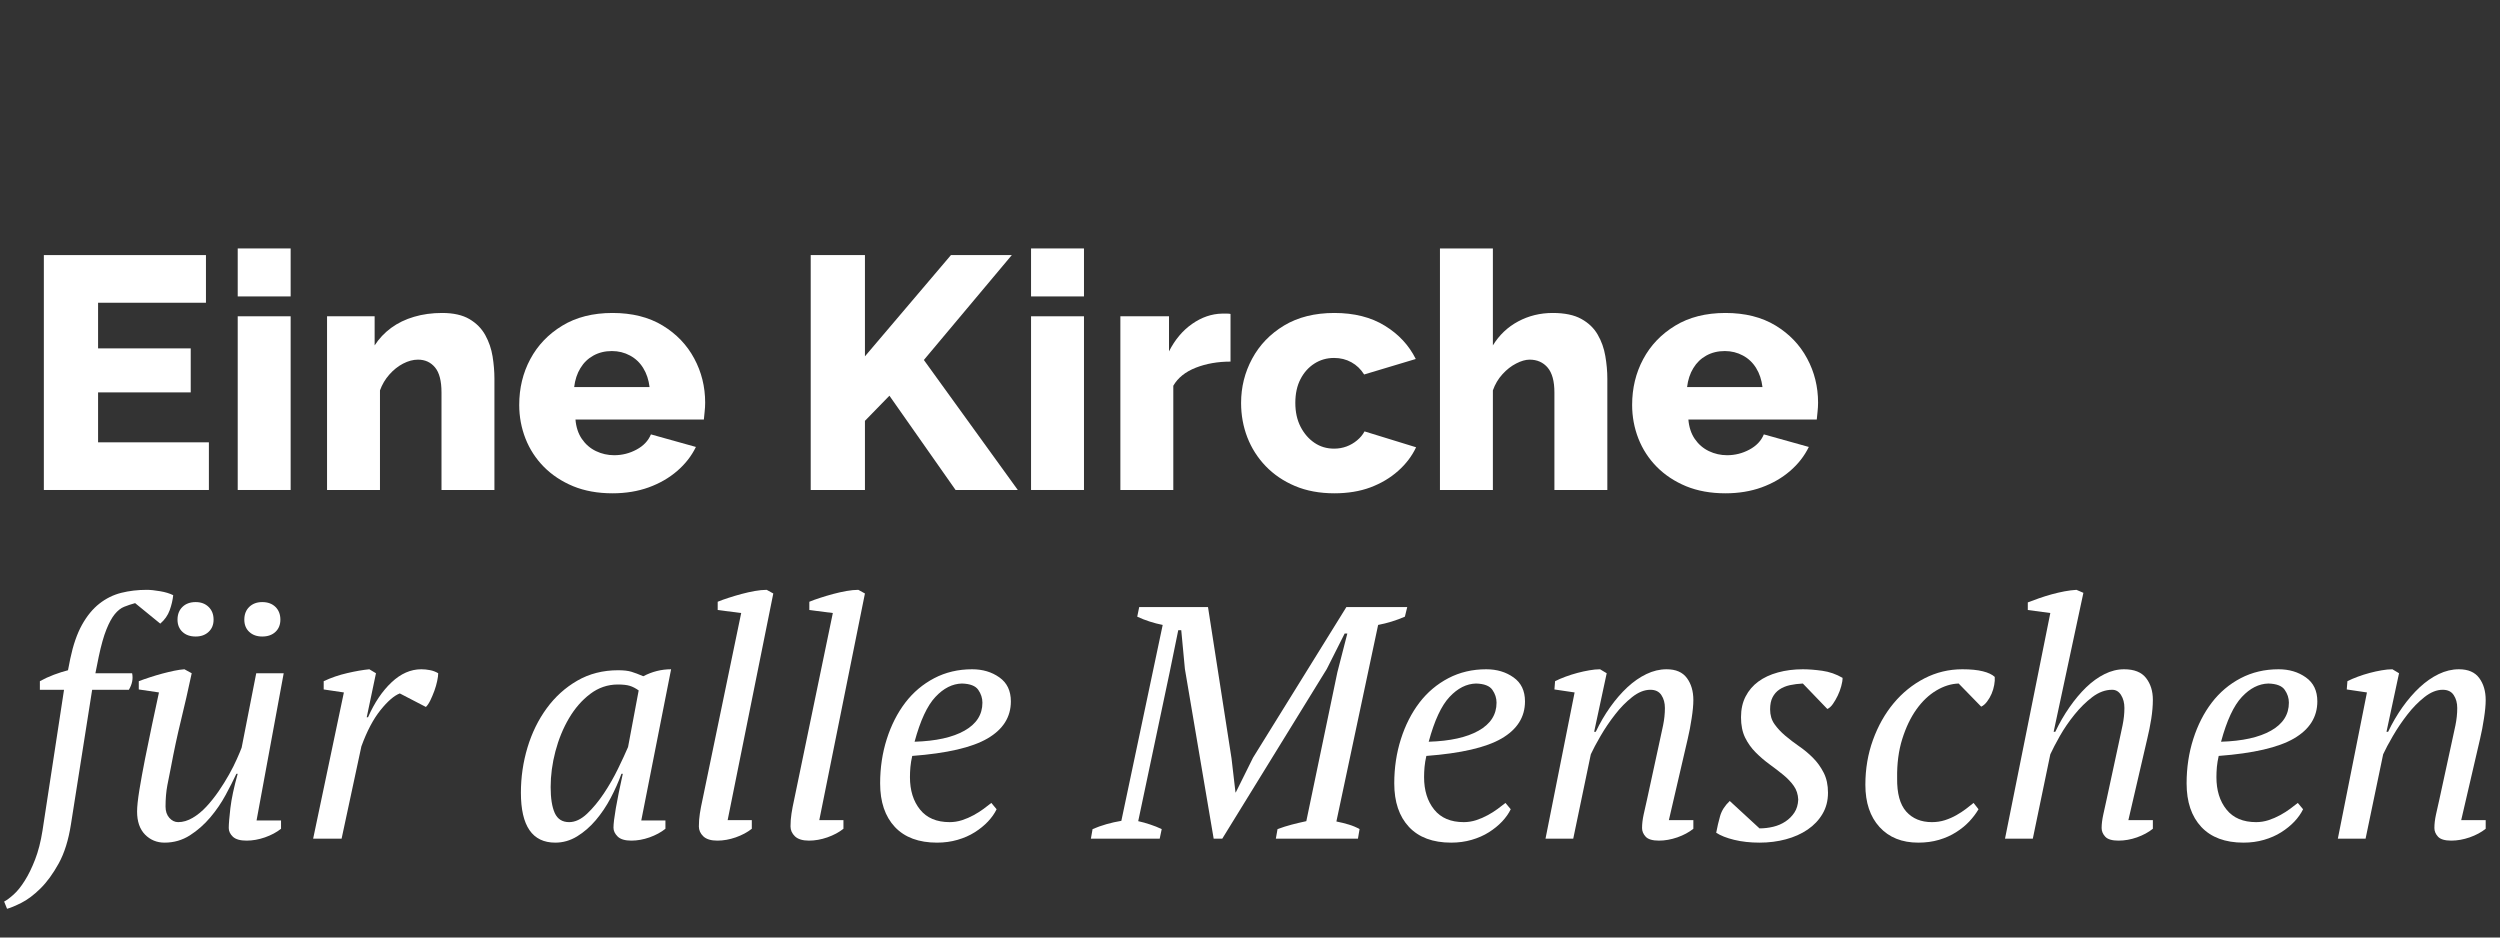 <?xml version="1.0" encoding="UTF-8"?>
<svg xmlns="http://www.w3.org/2000/svg" xmlns:xlink="http://www.w3.org/1999/xlink" width="600" zoomAndPan="magnify" viewBox="0 0 600 225" height="225" preserveAspectRatio="xMidYMid meet" version="1.0">
  <rect x="0" y="0" width="600" height="225" fill="#333333" stroke="none"/>
  <defs>
    <g/>
    <clipPath id="77dc655acc">
      <rect x="0" width="433" y="0" height="95"/>
    </clipPath>
    <clipPath id="91a4a71a0a">
      <rect x="0" width="600" y="0" height="107"/>
    </clipPath>
  </defs>
  <g transform="matrix(1, 0, 0, 1, 5, 42)">
    <g clip-path="url(#77dc655acc)">
      <g fill="#ffffff" fill-opacity="1">
        <g transform="translate(0.117, 75.596)">
          <g>
            <path d="M 45.016 -11.438 L 45.016 0 L 5.406 0 L 5.406 -56.375 L 44.312 -56.375 L 44.312 -44.938 L 18.422 -44.938 L 18.422 -33.984 L 40.656 -33.984 L 40.656 -23.422 L 18.422 -23.422 L 18.422 -11.438 Z M 45.016 -11.438 "/>
          </g>
        </g>
      </g>
      <g fill="#ffffff" fill-opacity="1">
        <g transform="translate(47.677, 75.596)">
          <g>
            <path d="M 4.375 0 L 4.375 -41.688 L 17.078 -41.688 L 17.078 0 Z M 4.375 -46.453 L 4.375 -57.969 L 17.078 -57.969 L 17.078 -46.453 Z M 4.375 -46.453 "/>
          </g>
        </g>
      </g>
      <g fill="#ffffff" fill-opacity="1">
        <g transform="translate(69.115, 75.596)">
          <g>
            <path d="M 44.547 0 L 31.844 0 L 31.844 -23.422 C 31.844 -26.172 31.328 -28.164 30.297 -29.406 C 29.266 -30.656 27.898 -31.281 26.203 -31.281 C 25.035 -31.281 23.844 -30.961 22.625 -30.328 C 21.406 -29.691 20.305 -28.816 19.328 -27.703 C 18.348 -26.598 17.598 -25.332 17.078 -23.906 L 17.078 0 L 4.375 0 L 4.375 -41.688 L 15.797 -41.688 L 15.797 -34.703 C 16.859 -36.336 18.18 -37.738 19.766 -38.906 C 21.359 -40.07 23.188 -40.957 25.25 -41.562 C 27.312 -42.176 29.562 -42.484 32 -42.484 C 34.695 -42.484 36.879 -41.992 38.547 -41.016 C 40.211 -40.035 41.484 -38.75 42.359 -37.156 C 43.234 -35.57 43.816 -33.863 44.109 -32.031 C 44.398 -30.207 44.547 -28.426 44.547 -26.688 Z M 44.547 0 "/>
          </g>
        </g>
      </g>
      <g fill="#ffffff" fill-opacity="1">
        <g transform="translate(117.707, 75.596)">
          <g>
            <path d="M 24.297 0.797 C 20.754 0.797 17.602 0.227 14.844 -0.906 C 12.094 -2.051 9.75 -3.602 7.812 -5.562 C 5.883 -7.52 4.414 -9.781 3.406 -12.344 C 2.406 -14.914 1.906 -17.602 1.906 -20.406 C 1.906 -24.426 2.789 -28.094 4.562 -31.406 C 6.332 -34.719 8.883 -37.391 12.219 -39.422 C 15.562 -41.461 19.586 -42.484 24.297 -42.484 C 29.004 -42.484 33.016 -41.477 36.328 -39.469 C 39.641 -37.457 42.164 -34.82 43.906 -31.562 C 45.656 -28.312 46.531 -24.781 46.531 -20.969 C 46.531 -20.227 46.488 -19.5 46.406 -18.781 C 46.332 -18.062 46.27 -17.438 46.219 -16.906 L 15.406 -16.906 C 15.562 -15.062 16.078 -13.504 16.953 -12.234 C 17.828 -10.961 18.953 -9.992 20.328 -9.328 C 21.703 -8.672 23.16 -8.344 24.703 -8.344 C 26.598 -8.344 28.379 -8.789 30.047 -9.688 C 31.723 -10.582 32.879 -11.801 33.516 -13.344 L 44.312 -10.328 C 43.25 -8.148 41.75 -6.227 39.812 -4.562 C 37.883 -2.895 35.609 -1.582 32.984 -0.625 C 30.367 0.32 27.473 0.797 24.297 0.797 Z M 15.094 -24.703 L 33.188 -24.703 C 32.977 -26.441 32.473 -27.957 31.672 -29.25 C 30.879 -30.551 29.82 -31.555 28.5 -32.266 C 27.176 -32.984 25.723 -33.344 24.141 -33.344 C 22.492 -33.344 21.02 -32.984 19.719 -32.266 C 18.426 -31.555 17.383 -30.551 16.594 -29.25 C 15.801 -27.957 15.301 -26.441 15.094 -24.703 Z M 15.094 -24.703 "/>
          </g>
        </g>
      </g>
      <g fill="#ffffff" fill-opacity="1">
        <g transform="translate(165.664, 75.596)">
          <g/>
        </g>
      </g>
      <g fill="#ffffff" fill-opacity="1">
        <g transform="translate(184.164, 75.596)">
          <g>
            <path d="M 5.406 0 L 5.406 -56.375 L 18.422 -56.375 L 18.422 -32.078 L 39.062 -56.375 L 53.672 -56.375 L 32.562 -31.203 L 55.109 0 L 40.172 0 L 24.297 -22.625 L 18.422 -16.594 L 18.422 0 Z M 5.406 0 "/>
          </g>
        </g>
      </g>
      <g fill="#ffffff" fill-opacity="1">
        <g transform="translate(238.076, 75.596)">
          <g>
            <path d="M 4.375 0 L 4.375 -41.688 L 17.078 -41.688 L 17.078 0 Z M 4.375 -46.453 L 4.375 -57.969 L 17.078 -57.969 L 17.078 -46.453 Z M 4.375 -46.453 "/>
          </g>
        </g>
      </g>
      <g fill="#ffffff" fill-opacity="1">
        <g transform="translate(259.514, 75.596)">
          <g>
            <path d="M 30.812 -30.812 C 27.738 -30.812 24.957 -30.32 22.469 -29.344 C 19.977 -28.363 18.18 -26.922 17.078 -25.016 L 17.078 0 L 4.375 0 L 4.375 -41.688 L 16.047 -41.688 L 16.047 -33.266 C 17.473 -36.078 19.32 -38.273 21.594 -39.859 C 23.875 -41.453 26.258 -42.273 28.75 -42.328 C 29.332 -42.328 29.766 -42.328 30.047 -42.328 C 30.336 -42.328 30.594 -42.301 30.812 -42.25 Z M 30.812 -30.812 "/>
          </g>
        </g>
      </g>
      <g fill="#ffffff" fill-opacity="1">
        <g transform="translate(290.956, 75.596)">
          <g>
            <path d="M 24.297 0.797 C 20.754 0.797 17.602 0.211 14.844 -0.953 C 12.094 -2.117 9.75 -3.707 7.812 -5.719 C 5.883 -7.727 4.414 -10.031 3.406 -12.625 C 2.406 -15.219 1.906 -17.973 1.906 -20.891 C 1.906 -24.691 2.789 -28.234 4.562 -31.516 C 6.332 -34.805 8.883 -37.457 12.219 -39.469 C 15.562 -41.477 19.586 -42.484 24.297 -42.484 C 29.055 -42.484 33.094 -41.461 36.406 -39.422 C 39.719 -37.391 42.191 -34.727 43.828 -31.438 L 31.438 -27.719 C 30.645 -28.988 29.625 -29.969 28.375 -30.656 C 27.133 -31.344 25.75 -31.688 24.219 -31.688 C 22.469 -31.688 20.891 -31.234 19.484 -30.328 C 18.086 -29.43 16.977 -28.188 16.156 -26.594 C 15.332 -25.008 14.922 -23.109 14.922 -20.891 C 14.922 -18.711 15.344 -16.801 16.188 -15.156 C 17.039 -13.52 18.156 -12.238 19.531 -11.312 C 20.906 -10.383 22.469 -9.922 24.219 -9.922 C 25.281 -9.922 26.273 -10.094 27.203 -10.438 C 28.129 -10.781 28.973 -11.27 29.734 -11.906 C 30.504 -12.539 31.102 -13.258 31.531 -14.062 L 43.906 -10.25 C 42.906 -8.125 41.461 -6.227 39.578 -4.562 C 37.703 -2.895 35.492 -1.582 32.953 -0.625 C 30.41 0.32 27.523 0.797 24.297 0.797 Z M 24.297 0.797 "/>
          </g>
        </g>
      </g>
      <g fill="#ffffff" fill-opacity="1">
        <g transform="translate(336.214, 75.596)">
          <g>
            <path d="M 44.547 0 L 31.844 0 L 31.844 -23.422 C 31.844 -26.117 31.301 -28.102 30.219 -29.375 C 29.133 -30.645 27.691 -31.281 25.891 -31.281 C 24.93 -31.281 23.859 -30.973 22.672 -30.359 C 21.484 -29.754 20.383 -28.895 19.375 -27.781 C 18.363 -26.676 17.598 -25.383 17.078 -23.906 L 17.078 0 L 4.375 0 L 4.375 -57.969 L 17.078 -57.969 L 17.078 -34.703 C 18.609 -37.191 20.629 -39.109 23.141 -40.453 C 25.66 -41.805 28.426 -42.484 31.438 -42.484 C 34.301 -42.484 36.594 -42.004 38.312 -41.047 C 40.031 -40.098 41.336 -38.844 42.234 -37.281 C 43.141 -35.719 43.75 -34.008 44.062 -32.156 C 44.383 -30.301 44.547 -28.477 44.547 -26.688 Z M 44.547 0 "/>
          </g>
        </g>
      </g>
      <g fill="#ffffff" fill-opacity="1">
        <g transform="translate(384.806, 75.596)">
          <g>
            <path d="M 24.297 0.797 C 20.754 0.797 17.602 0.227 14.844 -0.906 C 12.094 -2.051 9.75 -3.602 7.812 -5.562 C 5.883 -7.52 4.414 -9.781 3.406 -12.344 C 2.406 -14.914 1.906 -17.602 1.906 -20.406 C 1.906 -24.426 2.789 -28.094 4.562 -31.406 C 6.332 -34.719 8.883 -37.391 12.219 -39.422 C 15.562 -41.461 19.586 -42.484 24.297 -42.484 C 29.004 -42.484 33.016 -41.477 36.328 -39.469 C 39.641 -37.457 42.164 -34.82 43.906 -31.562 C 45.656 -28.312 46.531 -24.781 46.531 -20.969 C 46.531 -20.227 46.488 -19.5 46.406 -18.781 C 46.332 -18.062 46.27 -17.438 46.219 -16.906 L 15.406 -16.906 C 15.562 -15.062 16.078 -13.504 16.953 -12.234 C 17.828 -10.961 18.953 -9.992 20.328 -9.328 C 21.703 -8.672 23.16 -8.344 24.703 -8.344 C 26.598 -8.344 28.379 -8.789 30.047 -9.688 C 31.723 -10.582 32.879 -11.801 33.516 -13.344 L 44.312 -10.328 C 43.25 -8.148 41.75 -6.227 39.812 -4.562 C 37.883 -2.895 35.609 -1.582 32.984 -0.625 C 30.367 0.32 27.473 0.797 24.297 0.797 Z M 15.094 -24.703 L 33.188 -24.703 C 32.977 -26.441 32.473 -27.957 31.672 -29.25 C 30.879 -30.551 29.82 -31.555 28.5 -32.266 C 27.176 -32.984 25.723 -33.344 24.141 -33.344 C 22.492 -33.344 21.02 -32.984 19.719 -32.266 C 18.426 -31.555 17.383 -30.551 16.594 -29.25 C 15.801 -27.957 15.301 -26.441 15.094 -24.703 Z M 15.094 -24.703 "/>
          </g>
        </g>
      </g>
    </g>
  </g>
  <g transform="matrix(1, 0, 0, 1, 0, 118)">
    <g clip-path="url(#91a4a71a0a)">
      <g fill="#ffffff" fill-opacity="1">
        <g transform="translate(5.117, 83.281)">
          <g>
            <path d="M 10.25 -35.734 L 4.453 -35.734 L 4.453 -37.797 C 5.504 -38.379 6.625 -38.895 7.812 -39.344 C 9.008 -39.789 10.141 -40.148 11.203 -40.422 L 11.75 -43.203 C 12.438 -46.484 13.375 -49.191 14.562 -51.328 C 15.758 -53.473 17.148 -55.164 18.734 -56.406 C 20.328 -57.656 22.078 -58.52 23.984 -59 C 25.891 -59.477 27.926 -59.719 30.094 -59.719 C 30.988 -59.719 32.055 -59.609 33.297 -59.391 C 34.547 -59.18 35.598 -58.863 36.453 -58.438 C 36.336 -57.281 36.055 -56.078 35.609 -54.828 C 35.16 -53.586 34.406 -52.516 33.344 -51.609 L 27.312 -56.531 C 26.363 -56.27 25.488 -55.977 24.688 -55.656 C 23.895 -55.344 23.141 -54.75 22.422 -53.875 C 21.711 -53 21.039 -51.766 20.406 -50.172 C 19.77 -48.586 19.16 -46.422 18.578 -43.672 L 17.781 -39.703 L 26.594 -39.703 C 26.863 -38.379 26.602 -37.055 25.812 -35.734 L 17 -35.734 L 11.906 -3.422 C 11.32 0.336 10.344 3.461 8.969 5.953 C 7.594 8.441 6.125 10.453 4.562 11.984 C 3 13.523 1.477 14.664 0 15.406 C -1.477 16.145 -2.617 16.617 -3.422 16.828 L -4.125 15.094 C -3.488 14.77 -2.719 14.195 -1.812 13.375 C -0.914 12.562 -0.035 11.461 0.828 10.078 C 1.703 8.703 2.523 7.02 3.297 5.031 C 4.066 3.051 4.66 0.738 5.078 -1.906 Z M 10.25 -35.734 "/>
          </g>
        </g>
      </g>
      <g fill="#ffffff" fill-opacity="1">
        <g transform="translate(28.698, 83.281)">
          <g>
            <path d="M 38.75 -4.375 L 38.75 -2.375 C 37.688 -1.531 36.398 -0.844 34.891 -0.312 C 33.391 0.207 31.922 0.469 30.484 0.469 C 28.953 0.469 27.852 0.156 27.188 -0.469 C 26.531 -1.102 26.203 -1.797 26.203 -2.547 C 26.203 -3.492 26.332 -5.094 26.594 -7.344 C 26.863 -9.594 27.445 -12.332 28.344 -15.562 L 28.031 -15.562 C 27.344 -14.082 26.484 -12.391 25.453 -10.484 C 24.422 -8.578 23.188 -6.773 21.75 -5.078 C 20.32 -3.391 18.695 -1.961 16.875 -0.797 C 15.051 0.367 13.023 0.953 10.797 0.953 C 8.941 0.953 7.379 0.305 6.109 -0.984 C 4.836 -2.285 4.203 -4.129 4.203 -6.516 C 4.203 -7.68 4.383 -9.398 4.75 -11.672 C 5.125 -13.953 5.578 -16.441 6.109 -19.141 C 6.641 -21.836 7.207 -24.602 7.812 -27.438 C 8.426 -30.27 8.973 -32.82 9.453 -35.094 L 4.609 -35.812 L 4.609 -37.797 C 5.453 -38.117 6.363 -38.438 7.344 -38.75 C 8.32 -39.07 9.301 -39.363 10.281 -39.625 C 11.258 -39.883 12.195 -40.109 13.094 -40.297 C 14 -40.484 14.82 -40.602 15.562 -40.656 L 17.312 -39.703 C 16.469 -35.734 15.609 -31.961 14.734 -28.391 C 13.859 -24.816 13.051 -21.047 12.312 -17.078 C 12.039 -15.805 11.758 -14.391 11.469 -12.828 C 11.176 -11.266 11.031 -9.555 11.031 -7.703 C 11.031 -6.586 11.332 -5.688 11.938 -5 C 12.551 -4.312 13.258 -3.969 14.062 -3.969 C 15.219 -3.969 16.379 -4.312 17.547 -5 C 18.711 -5.688 19.812 -6.586 20.844 -7.703 C 21.875 -8.816 22.852 -10.047 23.781 -11.391 C 24.707 -12.742 25.539 -14.082 26.281 -15.406 C 27.02 -16.727 27.641 -17.957 28.141 -19.094 C 28.648 -20.227 29.035 -21.145 29.297 -21.844 L 32.797 -39.703 L 39.391 -39.703 L 32.875 -4.375 Z M 13.906 -52.562 C 13.906 -53.832 14.301 -54.852 15.094 -55.625 C 15.883 -56.395 16.941 -56.781 18.266 -56.781 C 19.535 -56.781 20.566 -56.395 21.359 -55.625 C 22.16 -54.852 22.562 -53.832 22.562 -52.562 C 22.562 -51.344 22.16 -50.363 21.359 -49.625 C 20.566 -48.883 19.535 -48.516 18.266 -48.516 C 16.941 -48.516 15.883 -48.883 15.094 -49.625 C 14.301 -50.363 13.906 -51.344 13.906 -52.562 Z M 29.938 -52.562 C 29.938 -53.832 30.332 -54.852 31.125 -55.625 C 31.926 -56.395 32.961 -56.781 34.234 -56.781 C 35.555 -56.781 36.613 -56.395 37.406 -55.625 C 38.195 -54.852 38.594 -53.832 38.594 -52.562 C 38.594 -51.344 38.195 -50.363 37.406 -49.625 C 36.613 -48.883 35.555 -48.516 34.234 -48.516 C 32.961 -48.516 31.926 -48.883 31.125 -49.625 C 30.332 -50.363 29.938 -51.344 29.938 -52.562 Z M 29.938 -52.562 "/>
          </g>
        </g>
      </g>
      <g fill="#ffffff" fill-opacity="1">
        <g transform="translate(71.733, 83.281)">
          <g>
            <path d="M 24.219 -34.859 C 22.844 -34.328 21.297 -32.988 19.578 -30.844 C 17.859 -28.707 16.332 -25.812 15 -22.156 L 10.25 0 L 3.422 0 L 10.797 -35.094 L 5.953 -35.812 L 5.953 -37.797 C 7.754 -38.641 9.633 -39.285 11.594 -39.734 C 13.551 -40.191 15.32 -40.5 16.906 -40.656 L 18.5 -39.703 L 16.281 -29.141 L 16.594 -29.141 C 18.133 -32.641 20.016 -35.43 22.234 -37.516 C 24.453 -39.609 26.832 -40.656 29.375 -40.656 C 30.062 -40.656 30.75 -40.586 31.438 -40.453 C 32.133 -40.328 32.801 -40.078 33.438 -39.703 C 33.438 -39.223 33.352 -38.598 33.188 -37.828 C 33.031 -37.066 32.805 -36.285 32.516 -35.484 C 32.223 -34.691 31.906 -33.938 31.562 -33.219 C 31.219 -32.508 30.859 -31.973 30.484 -31.609 Z M 24.219 -34.859 "/>
          </g>
        </g>
      </g>
      <g fill="#ffffff" fill-opacity="1">
        <g transform="translate(102.301, 83.281)">
          <g/>
        </g>
      </g>
      <g fill="#ffffff" fill-opacity="1">
        <g transform="translate(121.595, 83.281)">
          <g>
            <path d="M 15 -3.969 C 16.438 -3.969 17.867 -4.641 19.297 -5.984 C 20.723 -7.336 22.07 -8.969 23.344 -10.875 C 24.613 -12.781 25.75 -14.766 26.75 -16.828 C 27.758 -18.898 28.555 -20.625 29.141 -22 L 31.688 -35.578 C 30.945 -36.109 30.227 -36.477 29.531 -36.688 C 28.844 -36.895 27.895 -37 26.688 -37 C 24.25 -37 22.035 -36.242 20.047 -34.734 C 18.066 -33.234 16.375 -31.289 14.969 -28.906 C 13.562 -26.52 12.473 -23.867 11.703 -20.953 C 10.941 -18.047 10.562 -15.191 10.562 -12.391 C 10.562 -9.691 10.891 -7.613 11.547 -6.156 C 12.211 -4.695 13.363 -3.969 15 -3.969 Z M 27.547 -15.562 C 26.859 -13.656 26 -11.723 24.969 -9.766 C 23.938 -7.805 22.742 -6.031 21.391 -4.438 C 20.047 -2.852 18.551 -1.555 16.906 -0.547 C 15.27 0.453 13.523 0.953 11.672 0.953 C 6.172 0.953 3.422 -3.039 3.422 -11.031 C 3.422 -14.738 3.945 -18.352 5 -21.875 C 6.062 -25.395 7.598 -28.531 9.609 -31.281 C 11.617 -34.039 14.066 -36.254 16.953 -37.922 C 19.836 -39.586 23.109 -40.422 26.766 -40.422 C 28.086 -40.422 29.145 -40.301 29.938 -40.062 C 30.727 -39.82 31.68 -39.461 32.797 -38.984 C 34.91 -40.098 37.133 -40.656 39.469 -40.656 L 32.312 -4.375 L 38.109 -4.375 L 38.109 -2.375 C 37.055 -1.531 35.785 -0.844 34.297 -0.312 C 32.816 0.207 31.363 0.469 29.938 0.469 C 28.406 0.469 27.305 0.141 26.641 -0.516 C 25.973 -1.18 25.641 -1.883 25.641 -2.625 C 25.641 -3.57 25.828 -5.129 26.203 -7.297 C 26.578 -9.473 27.133 -12.227 27.875 -15.562 Z M 27.547 -15.562 "/>
          </g>
        </g>
      </g>
      <g fill="#ffffff" fill-opacity="1">
        <g transform="translate(164.074, 83.281)">
          <g>
            <path d="M 13.812 -54.156 L 8.172 -54.875 L 8.172 -56.859 C 8.922 -57.172 9.785 -57.484 10.766 -57.797 C 11.742 -58.117 12.773 -58.426 13.859 -58.719 C 14.941 -59.008 16.008 -59.25 17.062 -59.438 C 18.125 -59.625 19.082 -59.719 19.938 -59.719 L 21.516 -58.844 L 10.562 -4.453 L 16.359 -4.453 L 16.359 -2.375 C 15.297 -1.531 14.008 -0.844 12.5 -0.312 C 11 0.207 9.531 0.469 8.094 0.469 C 6.562 0.469 5.438 0.125 4.719 -0.562 C 4.008 -1.25 3.656 -2.039 3.656 -2.938 C 3.656 -4 3.734 -5.031 3.891 -6.031 C 4.047 -7.039 4.258 -8.156 4.531 -9.375 Z M 13.812 -54.156 "/>
          </g>
        </g>
      </g>
      <g fill="#ffffff" fill-opacity="1">
        <g transform="translate(186.068, 83.281)">
          <g>
            <path d="M 13.812 -54.156 L 8.172 -54.875 L 8.172 -56.859 C 8.922 -57.172 9.785 -57.484 10.766 -57.797 C 11.742 -58.117 12.773 -58.426 13.859 -58.719 C 14.941 -59.008 16.008 -59.25 17.062 -59.438 C 18.125 -59.625 19.082 -59.719 19.938 -59.719 L 21.516 -58.844 L 10.562 -4.453 L 16.359 -4.453 L 16.359 -2.375 C 15.297 -1.531 14.008 -0.844 12.5 -0.312 C 11 0.207 9.531 0.469 8.094 0.469 C 6.562 0.469 5.438 0.125 4.719 -0.562 C 4.008 -1.25 3.656 -2.039 3.656 -2.938 C 3.656 -4 3.734 -5.031 3.891 -6.031 C 4.047 -7.039 4.258 -8.156 4.531 -9.375 Z M 13.812 -54.156 "/>
          </g>
        </g>
      </g>
      <g fill="#ffffff" fill-opacity="1">
        <g transform="translate(208.061, 83.281)">
          <g>
            <path d="M 31.125 -7.062 C 30.645 -6.062 29.957 -5.082 29.062 -4.125 C 28.164 -3.176 27.109 -2.316 25.891 -1.547 C 24.672 -0.773 23.289 -0.164 21.75 0.281 C 20.219 0.727 18.578 0.953 16.828 0.953 C 12.441 0.953 9.066 -0.301 6.703 -2.812 C 4.348 -5.332 3.172 -8.816 3.172 -13.266 C 3.172 -17.023 3.703 -20.57 4.766 -23.906 C 5.828 -27.238 7.305 -30.148 9.203 -32.641 C 11.109 -35.129 13.426 -37.086 16.156 -38.516 C 18.883 -39.941 21.914 -40.656 25.25 -40.656 C 27.789 -40.656 29.973 -40.004 31.797 -38.703 C 33.629 -37.41 34.547 -35.492 34.547 -32.953 C 34.547 -29.191 32.676 -26.223 28.938 -24.047 C 25.207 -21.879 19.188 -20.484 10.875 -19.859 C 10.664 -18.953 10.52 -18.07 10.438 -17.219 C 10.363 -16.375 10.328 -15.555 10.328 -14.766 C 10.328 -11.586 11.133 -8.992 12.75 -6.984 C 14.363 -4.973 16.734 -3.969 19.859 -3.969 C 20.859 -3.969 21.848 -4.125 22.828 -4.438 C 23.805 -4.758 24.734 -5.16 25.609 -5.641 C 26.484 -6.117 27.273 -6.617 27.984 -7.141 C 28.703 -7.672 29.328 -8.148 29.859 -8.578 Z M 22.797 -37.234 C 20.516 -37.18 18.395 -36.109 16.438 -34.016 C 14.477 -31.93 12.812 -28.348 11.438 -23.266 C 16.57 -23.422 20.566 -24.305 23.422 -25.922 C 26.285 -27.535 27.719 -29.773 27.719 -32.641 C 27.719 -33.742 27.383 -34.77 26.719 -35.719 C 26.062 -36.676 24.754 -37.18 22.797 -37.234 Z M 22.797 -37.234 "/>
          </g>
        </g>
      </g>
      <g fill="#ffffff" fill-opacity="1">
        <g transform="translate(244.108, 83.281)">
          <g/>
        </g>
      </g>
      <g fill="#ffffff" fill-opacity="1">
        <g transform="translate(263.406, 83.281)">
          <g>
            <path d="M 62.5 0 L 42.797 0 L 43.203 -2.297 C 44.359 -2.723 45.492 -3.082 46.609 -3.375 C 47.723 -3.664 48.891 -3.941 50.109 -4.203 L 57.562 -39.938 L 59.953 -49.234 L 59.312 -49.234 L 55.031 -40.734 L 29.938 0 L 27.875 0 L 20.969 -40.734 L 20.094 -50.031 L 19.375 -50.031 L 17.312 -39.938 L 9.766 -4.203 C 10.723 -3.992 11.676 -3.727 12.625 -3.406 C 13.582 -3.094 14.508 -2.723 15.406 -2.297 L 14.922 0 L -1.594 0 L -1.188 -2.297 C 0.926 -3.203 3.227 -3.863 5.719 -4.281 L 15.641 -51.297 C 14.586 -51.504 13.531 -51.781 12.469 -52.125 C 11.406 -52.469 10.426 -52.852 9.531 -53.281 L 10 -55.578 L 26.516 -55.578 L 32.156 -19.297 L 33.109 -11.109 L 33.188 -11.109 L 37.328 -19.453 L 59.719 -55.578 L 74.328 -55.578 L 73.766 -53.281 C 71.703 -52.383 69.562 -51.723 67.344 -51.297 L 57.328 -4.125 C 58.391 -3.914 59.395 -3.664 60.344 -3.375 C 61.301 -3.082 62.148 -2.723 62.891 -2.297 Z M 62.5 0 "/>
          </g>
        </g>
      </g>
      <g fill="#ffffff" fill-opacity="1">
        <g transform="translate(331.451, 83.281)">
          <g>
            <path d="M 31.125 -7.062 C 30.645 -6.062 29.957 -5.082 29.062 -4.125 C 28.164 -3.176 27.109 -2.316 25.891 -1.547 C 24.672 -0.773 23.289 -0.164 21.75 0.281 C 20.219 0.727 18.578 0.953 16.828 0.953 C 12.441 0.953 9.066 -0.301 6.703 -2.812 C 4.348 -5.332 3.172 -8.816 3.172 -13.266 C 3.172 -17.023 3.703 -20.57 4.766 -23.906 C 5.828 -27.238 7.305 -30.148 9.203 -32.641 C 11.109 -35.129 13.426 -37.086 16.156 -38.516 C 18.883 -39.941 21.914 -40.656 25.25 -40.656 C 27.789 -40.656 29.973 -40.004 31.797 -38.703 C 33.629 -37.41 34.547 -35.492 34.547 -32.953 C 34.547 -29.191 32.676 -26.223 28.938 -24.047 C 25.207 -21.879 19.188 -20.484 10.875 -19.859 C 10.664 -18.953 10.52 -18.07 10.438 -17.219 C 10.363 -16.375 10.328 -15.555 10.328 -14.766 C 10.328 -11.586 11.133 -8.992 12.75 -6.984 C 14.363 -4.973 16.734 -3.969 19.859 -3.969 C 20.859 -3.969 21.848 -4.125 22.828 -4.438 C 23.805 -4.758 24.734 -5.16 25.609 -5.641 C 26.484 -6.117 27.273 -6.617 27.984 -7.141 C 28.703 -7.672 29.328 -8.148 29.859 -8.578 Z M 22.797 -37.234 C 20.516 -37.18 18.395 -36.109 16.438 -34.016 C 14.477 -31.93 12.812 -28.348 11.438 -23.266 C 16.57 -23.422 20.566 -24.305 23.422 -25.922 C 26.285 -27.535 27.719 -29.773 27.719 -32.641 C 27.719 -33.742 27.383 -34.77 26.719 -35.719 C 26.062 -36.676 24.754 -37.18 22.797 -37.234 Z M 22.797 -37.234 "/>
          </g>
        </g>
      </g>
      <g fill="#ffffff" fill-opacity="1">
        <g transform="translate(367.499, 83.281)">
          <g>
            <path d="M 30.656 -22.625 C 31.02 -24.27 31.348 -25.789 31.641 -27.188 C 31.93 -28.594 32.078 -29.984 32.078 -31.359 C 32.078 -32.578 31.797 -33.609 31.234 -34.453 C 30.68 -35.305 29.801 -35.734 28.594 -35.734 C 27.156 -35.734 25.695 -35.148 24.219 -33.984 C 22.738 -32.816 21.363 -31.41 20.094 -29.766 C 18.82 -28.129 17.672 -26.426 16.641 -24.656 C 15.609 -22.883 14.828 -21.414 14.297 -20.25 L 10.078 0 L 3.422 0 L 10.406 -35.094 L 5.562 -35.812 L 5.719 -37.797 C 6.457 -38.172 7.289 -38.531 8.219 -38.875 C 9.145 -39.219 10.098 -39.52 11.078 -39.781 C 12.055 -40.039 13.008 -40.25 13.938 -40.406 C 14.863 -40.57 15.723 -40.656 16.516 -40.656 L 18.109 -39.703 L 15.094 -25.641 L 15.484 -25.641 C 16.492 -27.766 17.645 -29.738 18.938 -31.562 C 20.238 -33.383 21.613 -34.973 23.062 -36.328 C 24.52 -37.68 26.039 -38.738 27.625 -39.5 C 29.219 -40.27 30.836 -40.656 32.484 -40.656 C 34.703 -40.656 36.328 -39.953 37.359 -38.547 C 38.391 -37.148 38.906 -35.391 38.906 -33.266 C 38.906 -32.109 38.77 -30.656 38.5 -28.906 C 38.238 -27.156 37.926 -25.516 37.562 -23.984 L 33.031 -4.453 L 38.906 -4.453 L 38.906 -2.375 C 37.852 -1.531 36.57 -0.844 35.062 -0.312 C 33.551 0.207 32.082 0.469 30.656 0.469 C 29.113 0.469 28.051 0.156 27.469 -0.469 C 26.883 -1.102 26.594 -1.797 26.594 -2.547 C 26.594 -3.547 26.723 -4.641 26.984 -5.828 C 27.254 -7.023 27.523 -8.234 27.797 -9.453 Z M 30.656 -22.625 "/>
          </g>
        </g>
      </g>
      <g fill="#ffffff" fill-opacity="1">
        <g transform="translate(411.327, 83.281)">
          <g>
            <path d="M 20.25 -9.375 C 20.195 -10.645 19.836 -11.742 19.172 -12.672 C 18.516 -13.598 17.672 -14.484 16.641 -15.328 C 15.609 -16.172 14.508 -17.016 13.344 -17.859 C 12.176 -18.711 11.078 -19.656 10.047 -20.688 C 9.016 -21.719 8.164 -22.906 7.5 -24.25 C 6.844 -25.602 6.516 -27.234 6.516 -29.141 C 6.516 -31.047 6.883 -32.711 7.625 -34.141 C 8.363 -35.566 9.379 -36.754 10.672 -37.703 C 11.973 -38.66 13.535 -39.391 15.359 -39.891 C 17.191 -40.398 19.191 -40.656 21.359 -40.656 C 22.734 -40.656 24.281 -40.535 26 -40.297 C 27.727 -40.055 29.359 -39.488 30.891 -38.594 C 30.891 -38.008 30.781 -37.332 30.562 -36.562 C 30.352 -35.801 30.078 -35.062 29.734 -34.344 C 29.391 -33.625 29.004 -32.957 28.578 -32.344 C 28.16 -31.738 27.711 -31.332 27.234 -31.125 L 21.359 -37.234 C 20.242 -37.18 19.207 -37.051 18.25 -36.844 C 17.301 -36.633 16.469 -36.289 15.75 -35.812 C 15.039 -35.332 14.488 -34.707 14.094 -33.938 C 13.695 -33.176 13.5 -32.211 13.5 -31.047 C 13.5 -29.672 13.844 -28.492 14.531 -27.516 C 15.219 -26.535 16.078 -25.609 17.109 -24.734 C 18.141 -23.859 19.25 -23.008 20.438 -22.188 C 21.633 -21.375 22.75 -20.445 23.781 -19.406 C 24.812 -18.375 25.672 -17.18 26.359 -15.828 C 27.047 -14.484 27.391 -12.883 27.391 -11.031 C 27.391 -9.125 26.953 -7.43 26.078 -5.953 C 25.211 -4.473 24.023 -3.219 22.516 -2.188 C 21.004 -1.156 19.254 -0.375 17.266 0.156 C 15.285 0.688 13.18 0.953 10.953 0.953 C 8.734 0.953 6.707 0.727 4.875 0.281 C 3.051 -0.164 1.613 -0.734 0.562 -1.422 C 0.82 -2.805 1.133 -4.145 1.5 -5.438 C 1.875 -6.738 2.645 -7.941 3.812 -9.047 L 10.953 -2.469 C 12.066 -2.469 13.164 -2.598 14.25 -2.859 C 15.332 -3.117 16.312 -3.539 17.188 -4.125 C 18.062 -4.707 18.773 -5.422 19.328 -6.266 C 19.891 -7.117 20.195 -8.156 20.25 -9.375 Z M 20.25 -9.375 "/>
          </g>
        </g>
      </g>
      <g fill="#ffffff" fill-opacity="1">
        <g transform="translate(444.516, 83.281)">
          <g>
            <path d="M 30.328 -7.062 C 29.742 -6.062 29.004 -5.082 28.109 -4.125 C 27.211 -3.176 26.156 -2.316 24.938 -1.547 C 23.719 -0.773 22.352 -0.164 20.844 0.281 C 19.332 0.727 17.676 0.953 15.875 0.953 C 11.957 0.953 8.859 -0.289 6.578 -2.781 C 4.305 -5.27 3.172 -8.656 3.172 -12.938 C 3.172 -16.75 3.781 -20.336 5 -23.703 C 6.219 -27.066 7.875 -30.004 9.969 -32.516 C 12.062 -35.023 14.52 -37.008 17.344 -38.469 C 20.176 -39.926 23.207 -40.656 26.438 -40.656 C 28.445 -40.656 30.086 -40.492 31.359 -40.172 C 32.629 -39.859 33.582 -39.41 34.219 -38.828 C 34.27 -38.242 34.227 -37.594 34.094 -36.875 C 33.969 -36.164 33.758 -35.469 33.469 -34.781 C 33.176 -34.094 32.805 -33.457 32.359 -32.875 C 31.91 -32.289 31.445 -31.895 30.969 -31.688 L 25.562 -37.234 C 23.77 -37.18 21.984 -36.625 20.203 -35.562 C 18.43 -34.508 16.844 -33.004 15.438 -31.047 C 14.039 -29.086 12.906 -26.719 12.031 -23.938 C 11.156 -21.156 10.742 -18.02 10.797 -14.531 C 10.742 -10.875 11.473 -8.195 12.984 -6.5 C 14.492 -4.812 16.547 -3.969 19.141 -3.969 C 20.242 -3.969 21.285 -4.125 22.266 -4.438 C 23.254 -4.758 24.172 -5.16 25.016 -5.641 C 25.859 -6.117 26.625 -6.617 27.312 -7.141 C 28 -7.672 28.609 -8.148 29.141 -8.578 Z M 30.328 -7.062 "/>
          </g>
        </g>
      </g>
      <g fill="#ffffff" fill-opacity="1">
        <g transform="translate(478.499, 83.281)">
          <g>
            <path d="M 8.172 -54.875 L 8.172 -56.703 C 8.973 -57.016 9.863 -57.344 10.844 -57.688 C 11.82 -58.031 12.836 -58.348 13.891 -58.641 C 14.953 -58.93 15.984 -59.172 16.984 -59.359 C 17.992 -59.547 18.953 -59.664 19.859 -59.719 L 21.516 -59 L 14.375 -25.641 L 14.766 -25.641 C 15.773 -27.766 16.914 -29.738 18.188 -31.562 C 19.457 -33.383 20.789 -34.973 22.188 -36.328 C 23.594 -37.68 25.062 -38.738 26.594 -39.5 C 28.133 -40.27 29.695 -40.656 31.281 -40.656 C 33.719 -40.656 35.477 -39.953 36.562 -38.547 C 37.645 -37.148 38.188 -35.414 38.188 -33.344 C 38.188 -31.914 38.055 -30.379 37.797 -28.734 C 37.535 -27.098 37.219 -25.516 36.844 -23.984 L 32.312 -4.453 L 38.188 -4.453 L 38.188 -2.375 C 37.133 -1.531 35.863 -0.844 34.375 -0.312 C 32.895 0.207 31.414 0.469 29.938 0.469 C 28.406 0.469 27.348 0.156 26.766 -0.469 C 26.18 -1.102 25.891 -1.797 25.891 -2.547 C 25.891 -3.492 26.02 -4.562 26.281 -5.75 C 26.551 -6.945 26.816 -8.156 27.078 -9.375 L 29.938 -22.625 C 30.301 -24.27 30.629 -25.805 30.922 -27.234 C 31.211 -28.66 31.359 -30.035 31.359 -31.359 C 31.359 -32.578 31.094 -33.609 30.562 -34.453 C 30.039 -35.305 29.328 -35.734 28.422 -35.734 C 26.785 -35.734 25.195 -35.148 23.656 -33.984 C 22.125 -32.816 20.695 -31.41 19.375 -29.766 C 18.051 -28.129 16.883 -26.426 15.875 -24.656 C 14.875 -22.883 14.109 -21.414 13.578 -20.25 L 9.375 0 L 2.703 0 L 13.578 -54.156 Z M 8.172 -54.875 "/>
          </g>
        </g>
      </g>
      <g fill="#ffffff" fill-opacity="1">
        <g transform="translate(521.613, 83.281)">
          <g>
            <path d="M 31.125 -7.062 C 30.645 -6.062 29.957 -5.082 29.062 -4.125 C 28.164 -3.176 27.109 -2.316 25.891 -1.547 C 24.672 -0.773 23.289 -0.164 21.75 0.281 C 20.219 0.727 18.578 0.953 16.828 0.953 C 12.441 0.953 9.066 -0.301 6.703 -2.812 C 4.348 -5.332 3.172 -8.816 3.172 -13.266 C 3.172 -17.023 3.703 -20.57 4.766 -23.906 C 5.828 -27.238 7.305 -30.148 9.203 -32.641 C 11.109 -35.129 13.426 -37.086 16.156 -38.516 C 18.883 -39.941 21.914 -40.656 25.25 -40.656 C 27.789 -40.656 29.973 -40.004 31.797 -38.703 C 33.629 -37.41 34.547 -35.492 34.547 -32.953 C 34.547 -29.191 32.676 -26.223 28.938 -24.047 C 25.207 -21.879 19.188 -20.484 10.875 -19.859 C 10.664 -18.953 10.52 -18.07 10.438 -17.219 C 10.363 -16.375 10.328 -15.555 10.328 -14.766 C 10.328 -11.586 11.133 -8.992 12.75 -6.984 C 14.363 -4.973 16.734 -3.969 19.859 -3.969 C 20.859 -3.969 21.848 -4.125 22.828 -4.438 C 23.805 -4.758 24.734 -5.16 25.609 -5.641 C 26.484 -6.117 27.273 -6.617 27.984 -7.141 C 28.703 -7.672 29.328 -8.148 29.859 -8.578 Z M 22.797 -37.234 C 20.516 -37.18 18.395 -36.109 16.438 -34.016 C 14.477 -31.93 12.812 -28.348 11.438 -23.266 C 16.57 -23.422 20.566 -24.305 23.422 -25.922 C 26.285 -27.535 27.719 -29.773 27.719 -32.641 C 27.719 -33.742 27.383 -34.77 26.719 -35.719 C 26.062 -36.676 24.754 -37.18 22.797 -37.234 Z M 22.797 -37.234 "/>
          </g>
        </g>
      </g>
      <g fill="#ffffff" fill-opacity="1">
        <g transform="translate(557.66, 83.281)">
          <g>
            <path d="M 30.656 -22.625 C 31.02 -24.27 31.348 -25.789 31.641 -27.188 C 31.93 -28.594 32.078 -29.984 32.078 -31.359 C 32.078 -32.578 31.797 -33.609 31.234 -34.453 C 30.68 -35.305 29.801 -35.734 28.594 -35.734 C 27.156 -35.734 25.695 -35.148 24.219 -33.984 C 22.738 -32.816 21.363 -31.41 20.094 -29.766 C 18.82 -28.129 17.672 -26.426 16.641 -24.656 C 15.609 -22.883 14.828 -21.414 14.297 -20.25 L 10.078 0 L 3.422 0 L 10.406 -35.094 L 5.562 -35.812 L 5.719 -37.797 C 6.457 -38.172 7.289 -38.531 8.219 -38.875 C 9.145 -39.219 10.098 -39.52 11.078 -39.781 C 12.055 -40.039 13.008 -40.25 13.938 -40.406 C 14.863 -40.57 15.723 -40.656 16.516 -40.656 L 18.109 -39.703 L 15.094 -25.641 L 15.484 -25.641 C 16.492 -27.766 17.645 -29.738 18.938 -31.562 C 20.238 -33.383 21.613 -34.973 23.062 -36.328 C 24.52 -37.68 26.039 -38.738 27.625 -39.5 C 29.219 -40.27 30.836 -40.656 32.484 -40.656 C 34.703 -40.656 36.328 -39.953 37.359 -38.547 C 38.391 -37.148 38.906 -35.391 38.906 -33.266 C 38.906 -32.109 38.77 -30.656 38.5 -28.906 C 38.238 -27.156 37.926 -25.516 37.562 -23.984 L 33.031 -4.453 L 38.906 -4.453 L 38.906 -2.375 C 37.852 -1.531 36.57 -0.844 35.062 -0.312 C 33.551 0.207 32.082 0.469 30.656 0.469 C 29.113 0.469 28.051 0.156 27.469 -0.469 C 26.883 -1.102 26.594 -1.797 26.594 -2.547 C 26.594 -3.547 26.723 -4.641 26.984 -5.828 C 27.254 -7.023 27.523 -8.234 27.797 -9.453 Z M 30.656 -22.625 "/>
          </g>
        </g>
      </g>
    </g>
  </g>
</svg>
